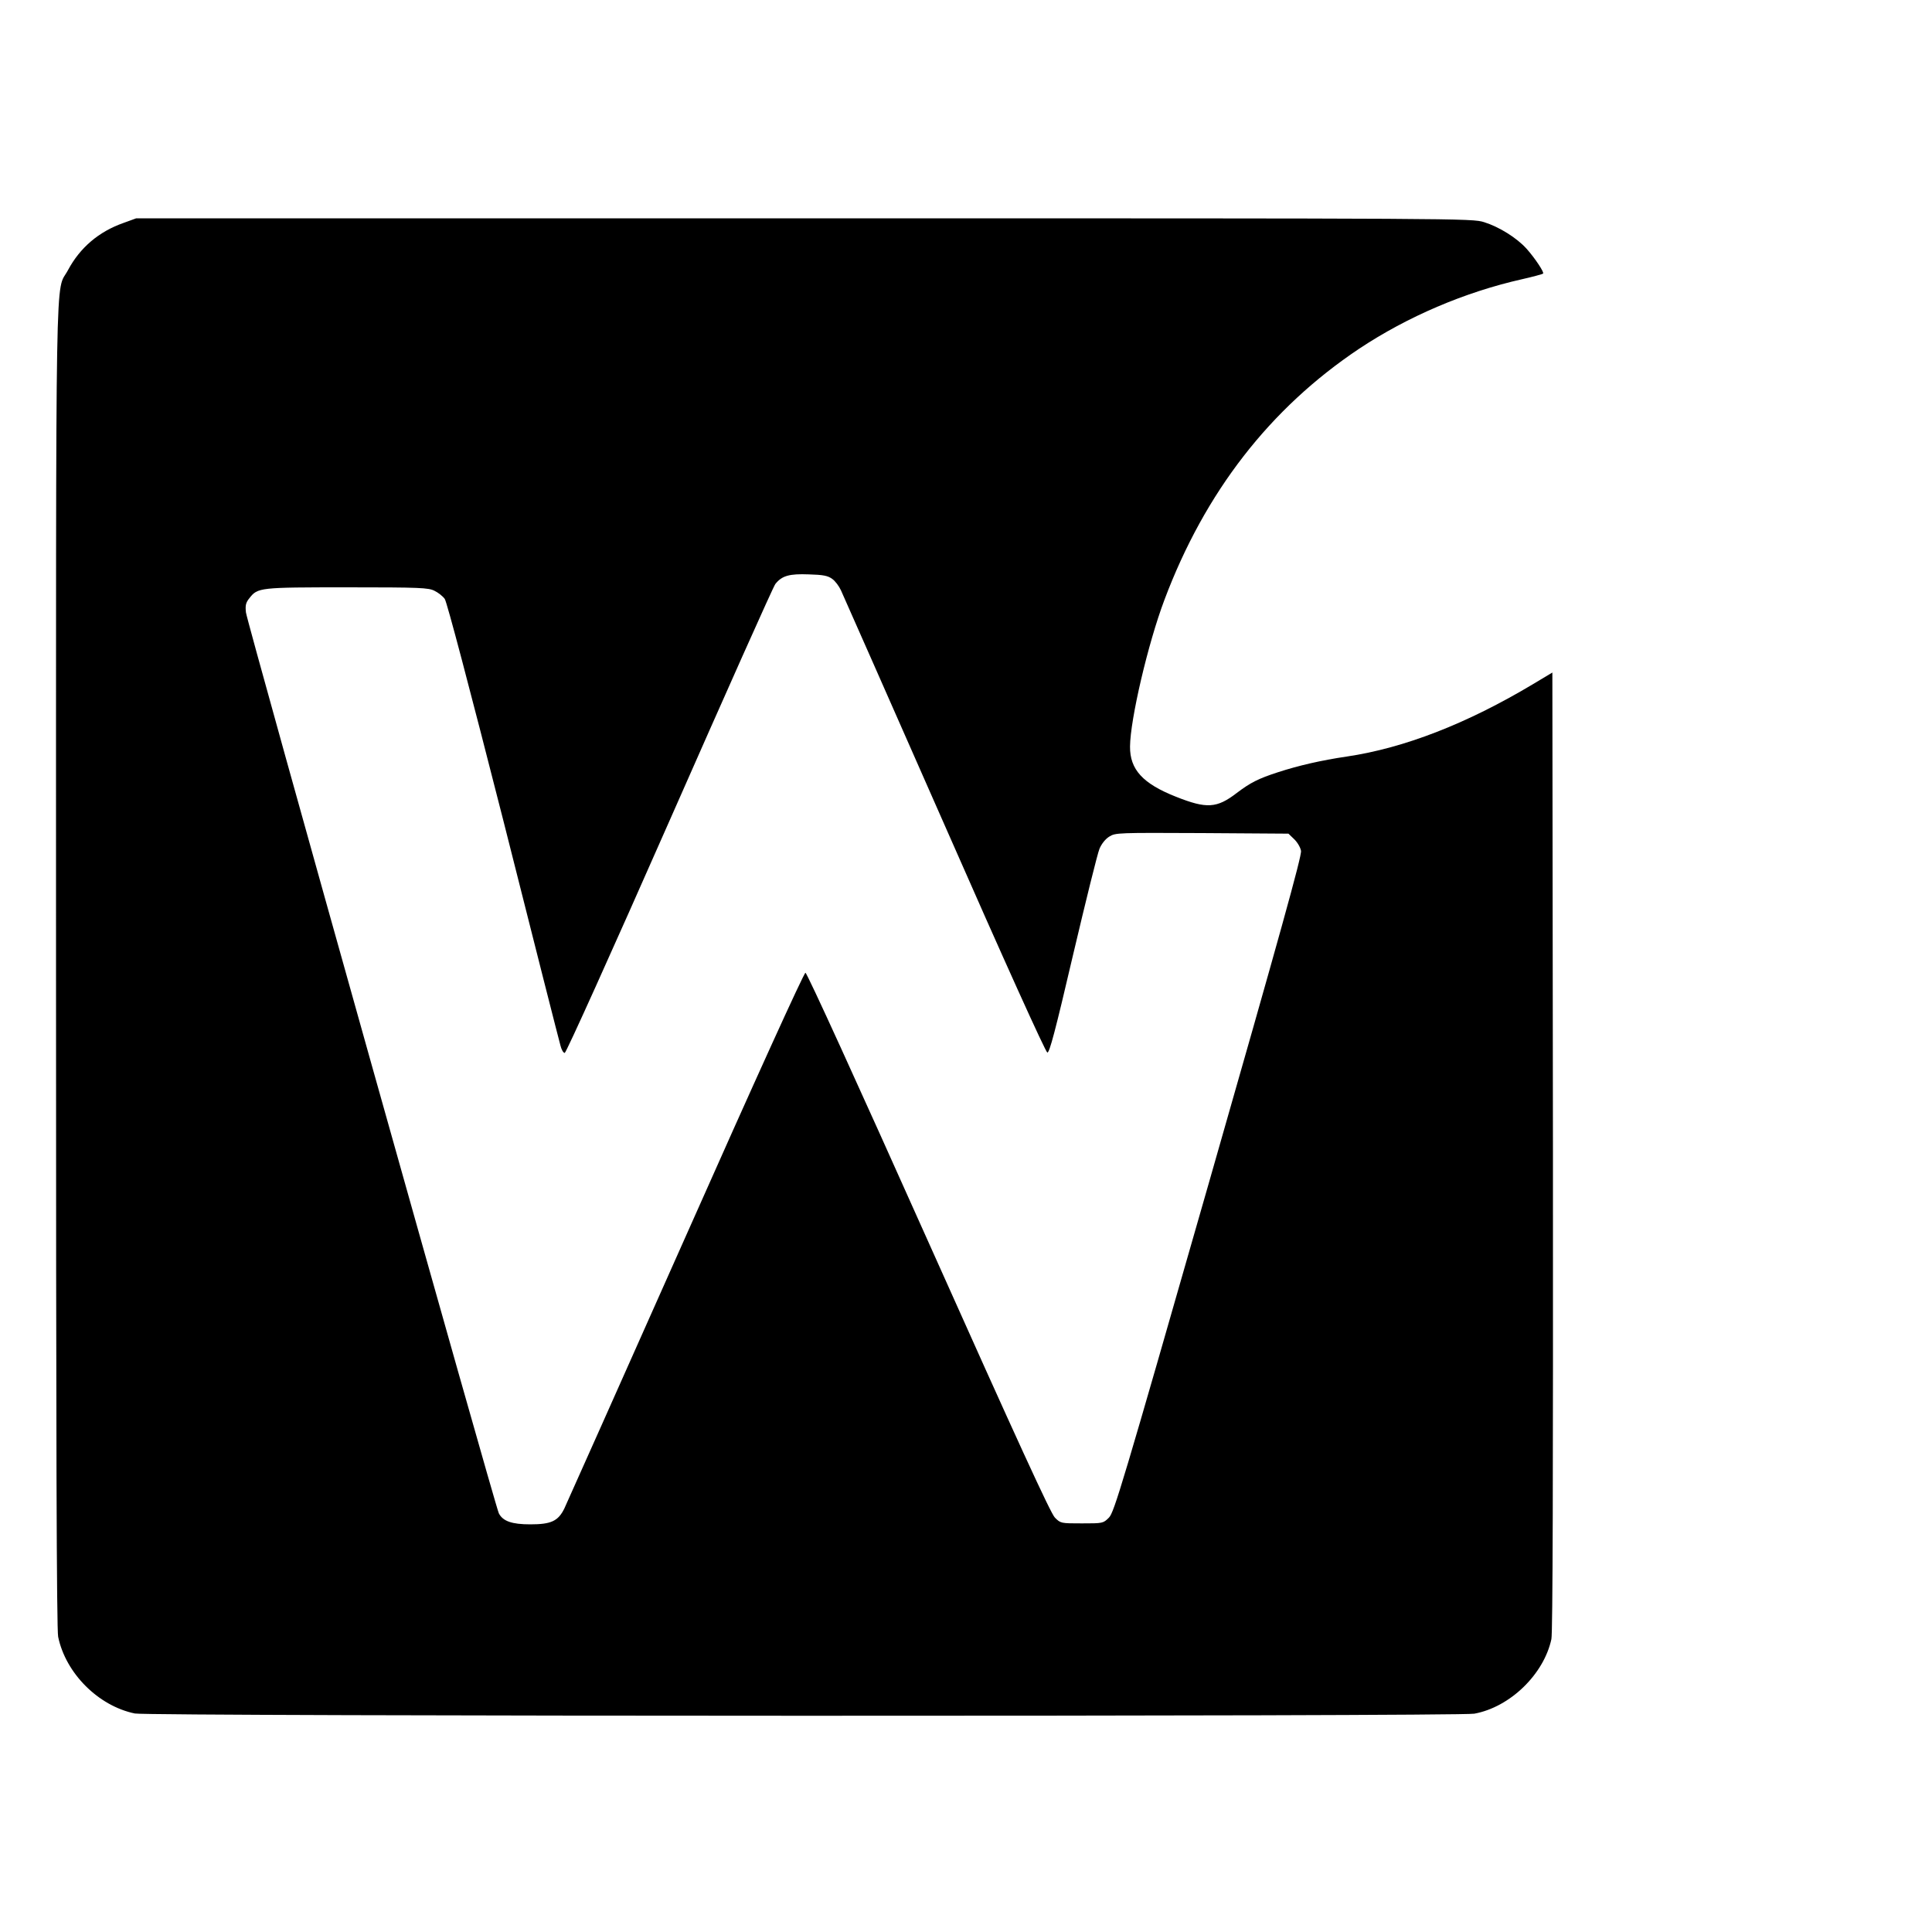<?xml version="1.0" standalone="no"?>
<!DOCTYPE svg PUBLIC "-//W3C//DTD SVG 20010904//EN"
 "http://www.w3.org/TR/2001/REC-SVG-20010904/DTD/svg10.dtd">
<svg version="1.0" xmlns="http://www.w3.org/2000/svg"
 width="1000pt" height="1000pt" viewBox="0 0 1000 1000"
 preserveAspectRatio="xMidYMid meet">
<g transform="translate(0,1000) scale(0.1,-0.1)"
fill="#000000" stroke="none">
<path d="M639 8846 c-128 -45 -225 -128 -287 -244 -67 -126 -62 176 -62 -3599
0 -2460 3 -3437 11 -3475 39 -189 208 -358 397 -397 71 -15 6854 -16 6933 -1
185 34 360 204 399 386 7 33 9 832 8 2526 l-3 2477 -100 -60 c-343 -205 -667
-331 -965 -375 -130 -19 -251 -47 -355 -81 -102 -33 -143 -54 -213 -107 -104
-80 -156 -83 -315 -20 -172 68 -239 141 -238 260 1 140 93 534 178 759 210
559 547 992 1008 1300 250 166 546 293 844 360 57 13 105 26 108 29 7 6 -43
81 -85 128 -51 57 -143 114 -220 138 -63 20 -101 20 -3521 20 l-3456 0 -66
-24z m3668 -1842 c16 -11 36 -38 46 -60 10 -21 251 -568 536 -1214 311 -708
523 -1176 532 -1178 11 -2 41 111 133 505 66 280 127 527 137 550 11 26 31 51
51 63 32 20 45 20 480 18 l447 -3 29 -28 c17 -16 33 -43 36 -61 5 -24 -110
-437 -479 -1726 -447 -1561 -488 -1697 -515 -1725 -30 -30 -32 -30 -140 -30
-109 0 -110 0 -140 30 -22 22 -194 397 -654 1425 -366 818 -629 1395 -637
1395 -8 0 -264 -563 -620 -1365 -334 -751 -617 -1384 -628 -1408 -32 -65 -68
-82 -176 -82 -95 0 -142 16 -163 57 -18 33 -1305 4617 -1309 4663 -4 36 -1 51
18 74 43 55 51 56 506 56 378 0 421 -2 452 -18 19 -9 43 -28 53 -42 11 -15
128 -459 304 -1150 156 -619 289 -1142 295 -1162 5 -21 15 -38 22 -38 7 0 243
523 542 1201 291 660 537 1212 548 1226 34 43 72 54 174 50 74 -2 98 -7 120
-23z"/>
</g>
</svg>
